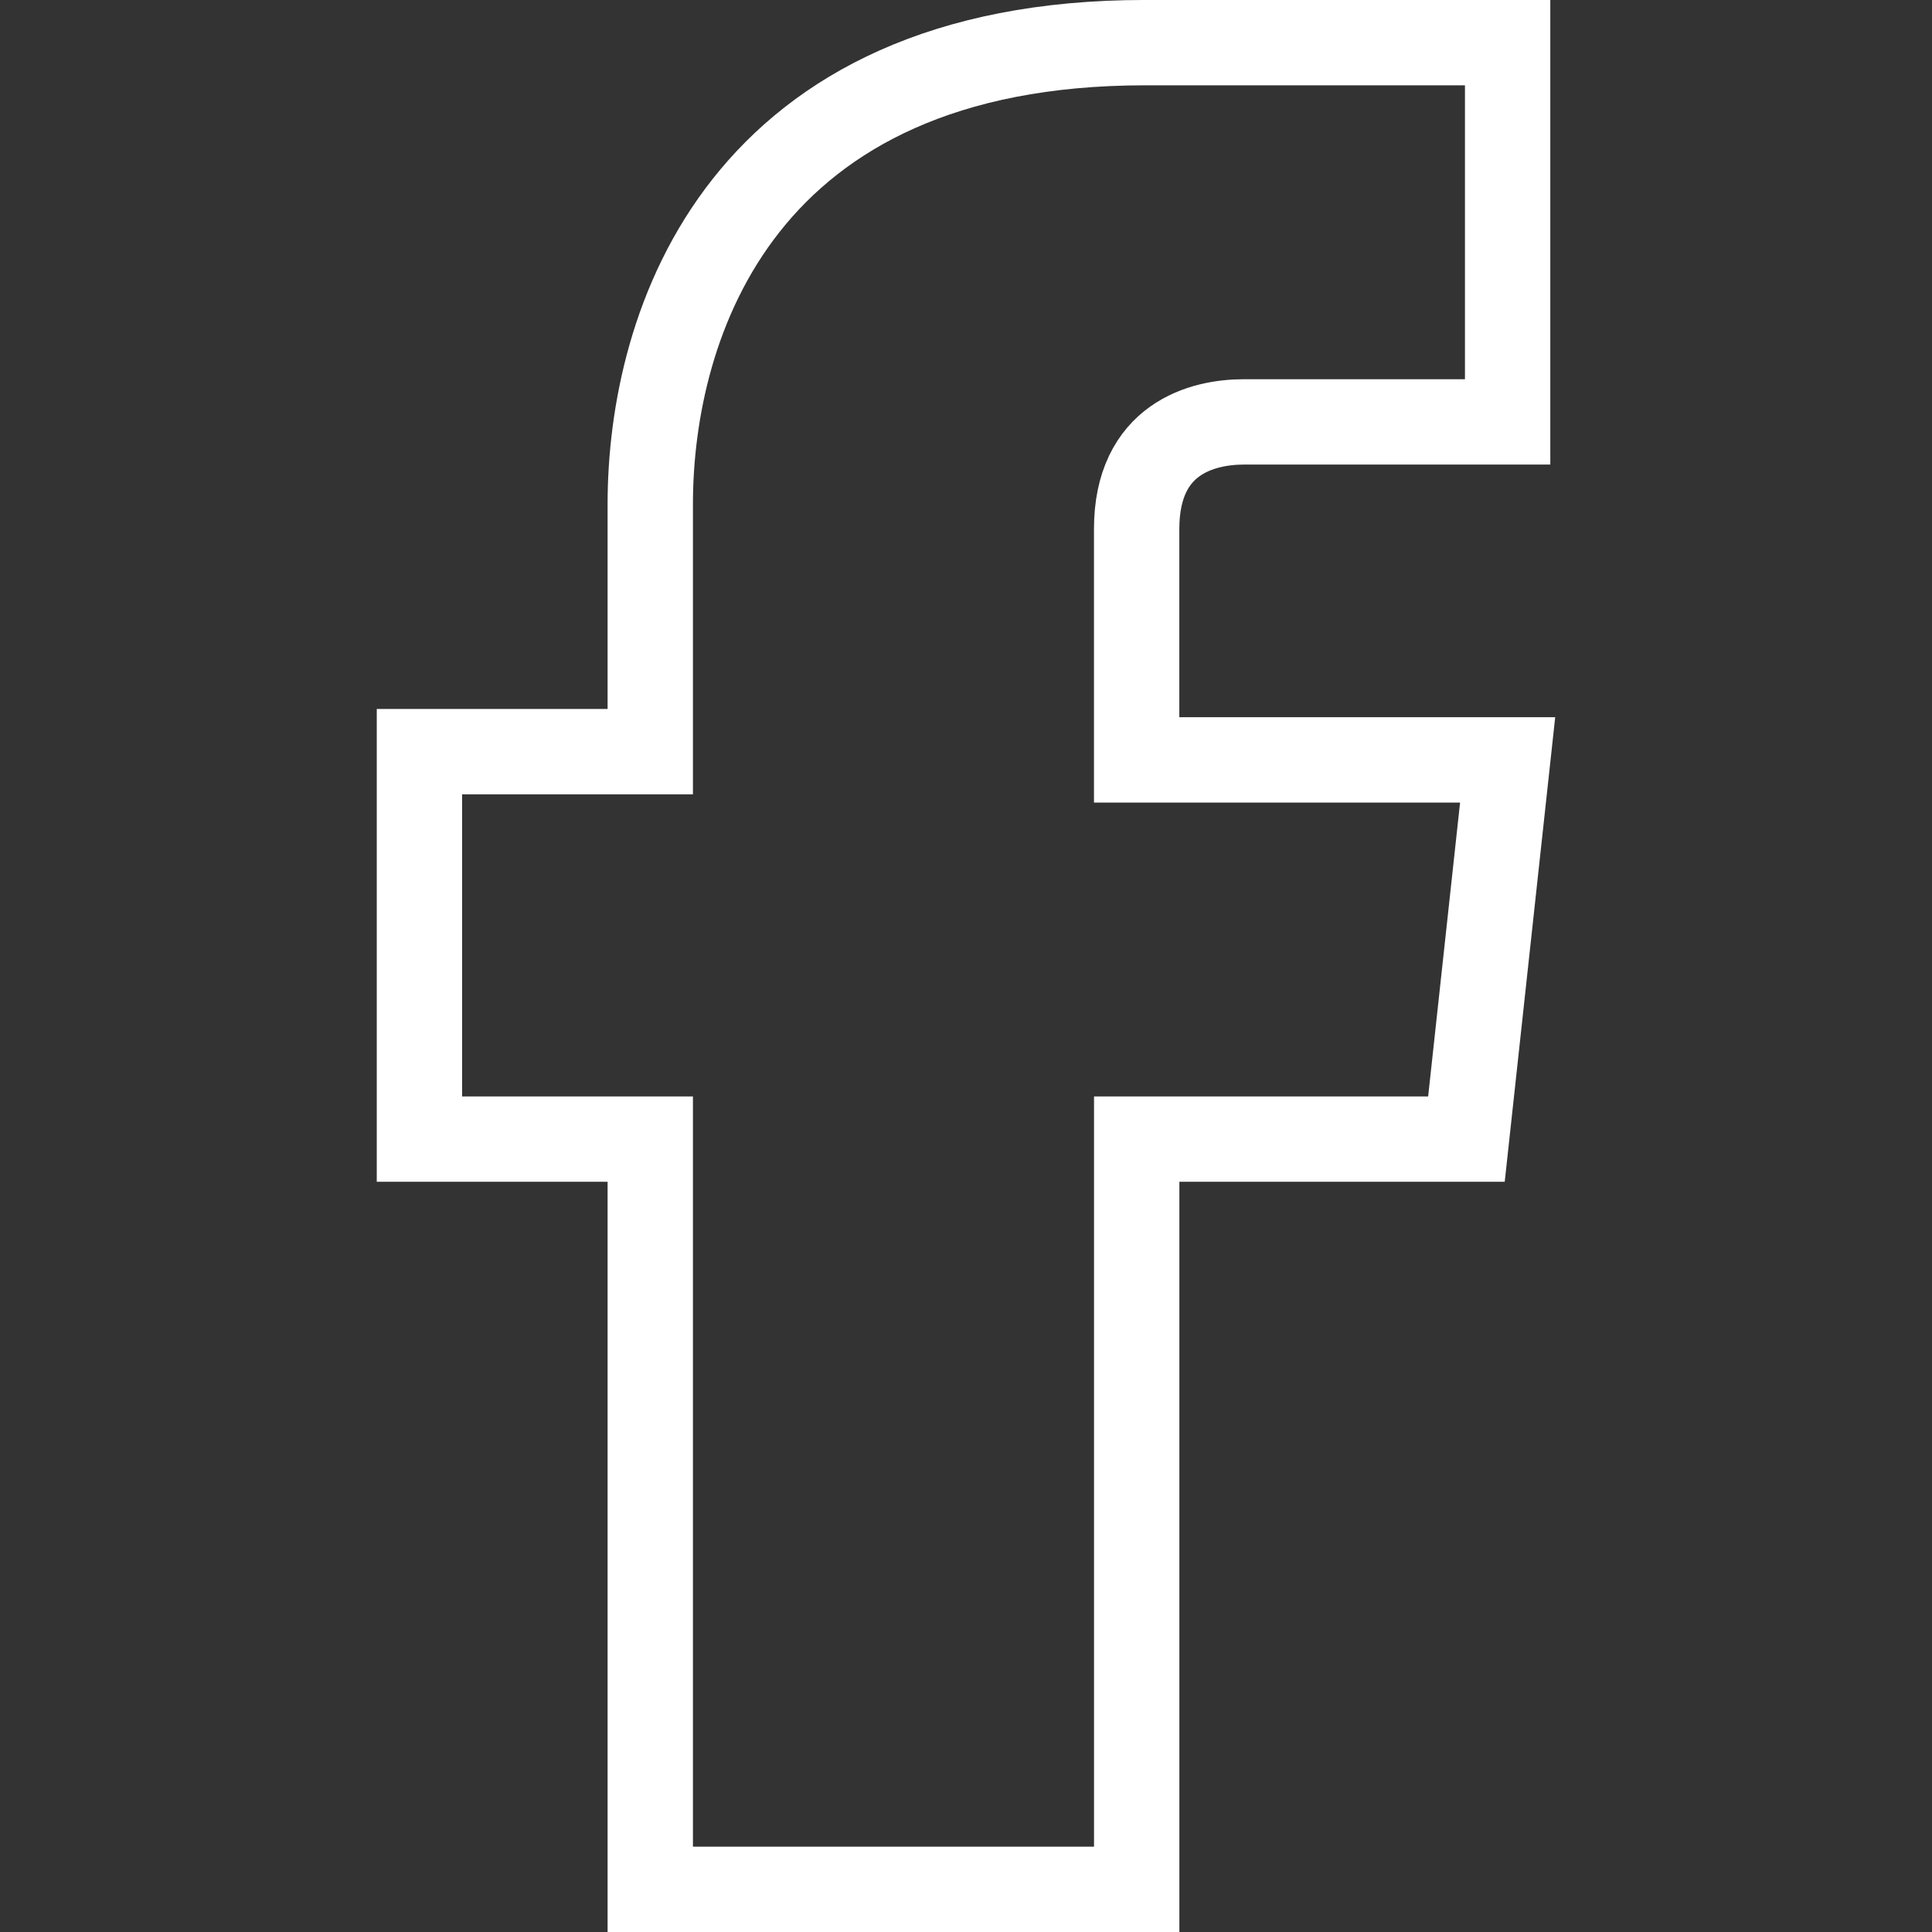 <?xml version="1.0" encoding="UTF-8" standalone="no"?>
<!-- Generator: Adobe Illustrator 19.2.1, SVG Export Plug-In . SVG Version: 6.00 Build 0)  -->

<svg
   xmlns:dc="http://purl.org/dc/elements/1.1/"
   xmlns:cc="http://creativecommons.org/ns#"
   xmlns:rdf="http://www.w3.org/1999/02/22-rdf-syntax-ns#"
   xmlns:svg="http://www.w3.org/2000/svg"
   xmlns="http://www.w3.org/2000/svg"
   xmlns:sodipodi="http://sodipodi.sourceforge.net/DTD/sodipodi-0.dtd"
   xmlns:inkscape="http://www.inkscape.org/namespaces/inkscape"
   version="1.1"
   id="HOMEPAGE"
   x="0px"
   y="0px"
   viewBox="0 0 40 40"
   xml:space="preserve"
   sodipodi:docname="facebook.svg"
   width="40"
   height="40"
   inkscape:version="0.92.1 r15371"><rect x="0" y="0" width="40" height="40" fill="#333333" stroke="none"/><defs
     id="defs9" /><sodipodi:namedview
     pagecolor="#ffffff"
     bordercolor="#666666"
     borderopacity="1"
     objecttolerance="10"
     gridtolerance="10"
     guidetolerance="10"
     inkscape:pageopacity="0"
     inkscape:pageshadow="2"
     inkscape:window-width="1920"
     inkscape:window-height="977"
     id="namedview7"
     showgrid="false"
     fit-margin-top="0"
     fit-margin-left="0"
     fit-margin-right="0"
     fit-margin-bottom="0"
     inkscape:pagecheckerboard="true"
     inkscape:zoom="8.1552695"
     inkscape:cx="-31.669207"
     inkscape:cy="17.971489"
     inkscape:window-x="0"
     inkscape:window-y="30"
     inkscape:window-maximized="1"
     inkscape:current-layer="HOMEPAGE" /><style
     type="text/css"
     id="style2">
	.st0{fill:none;stroke:#FFFFFF;stroke-width:1.035;stroke-miterlimit:10;}
</style><path
     class="st0"
     d="M 30.361,23.584 H 23.534 V 39.117 H 13.463 V 23.584 H 8.684 v -8.022 h 4.779 v -5.121 c 0,-3.755 1.878,-9.558 10.241,-9.558 h 7.51 V 8.735 h -5.462 c -0.853,0 -2.219,0.341 -2.219,2.219 v 4.779 h 7.681 z m 0,0"
     id="path4"
     inkscape:connector-curvature="0"
     style="fill:none;stroke:#ffffff;stroke-width:1.767;stroke-miterlimit:10" /></svg>